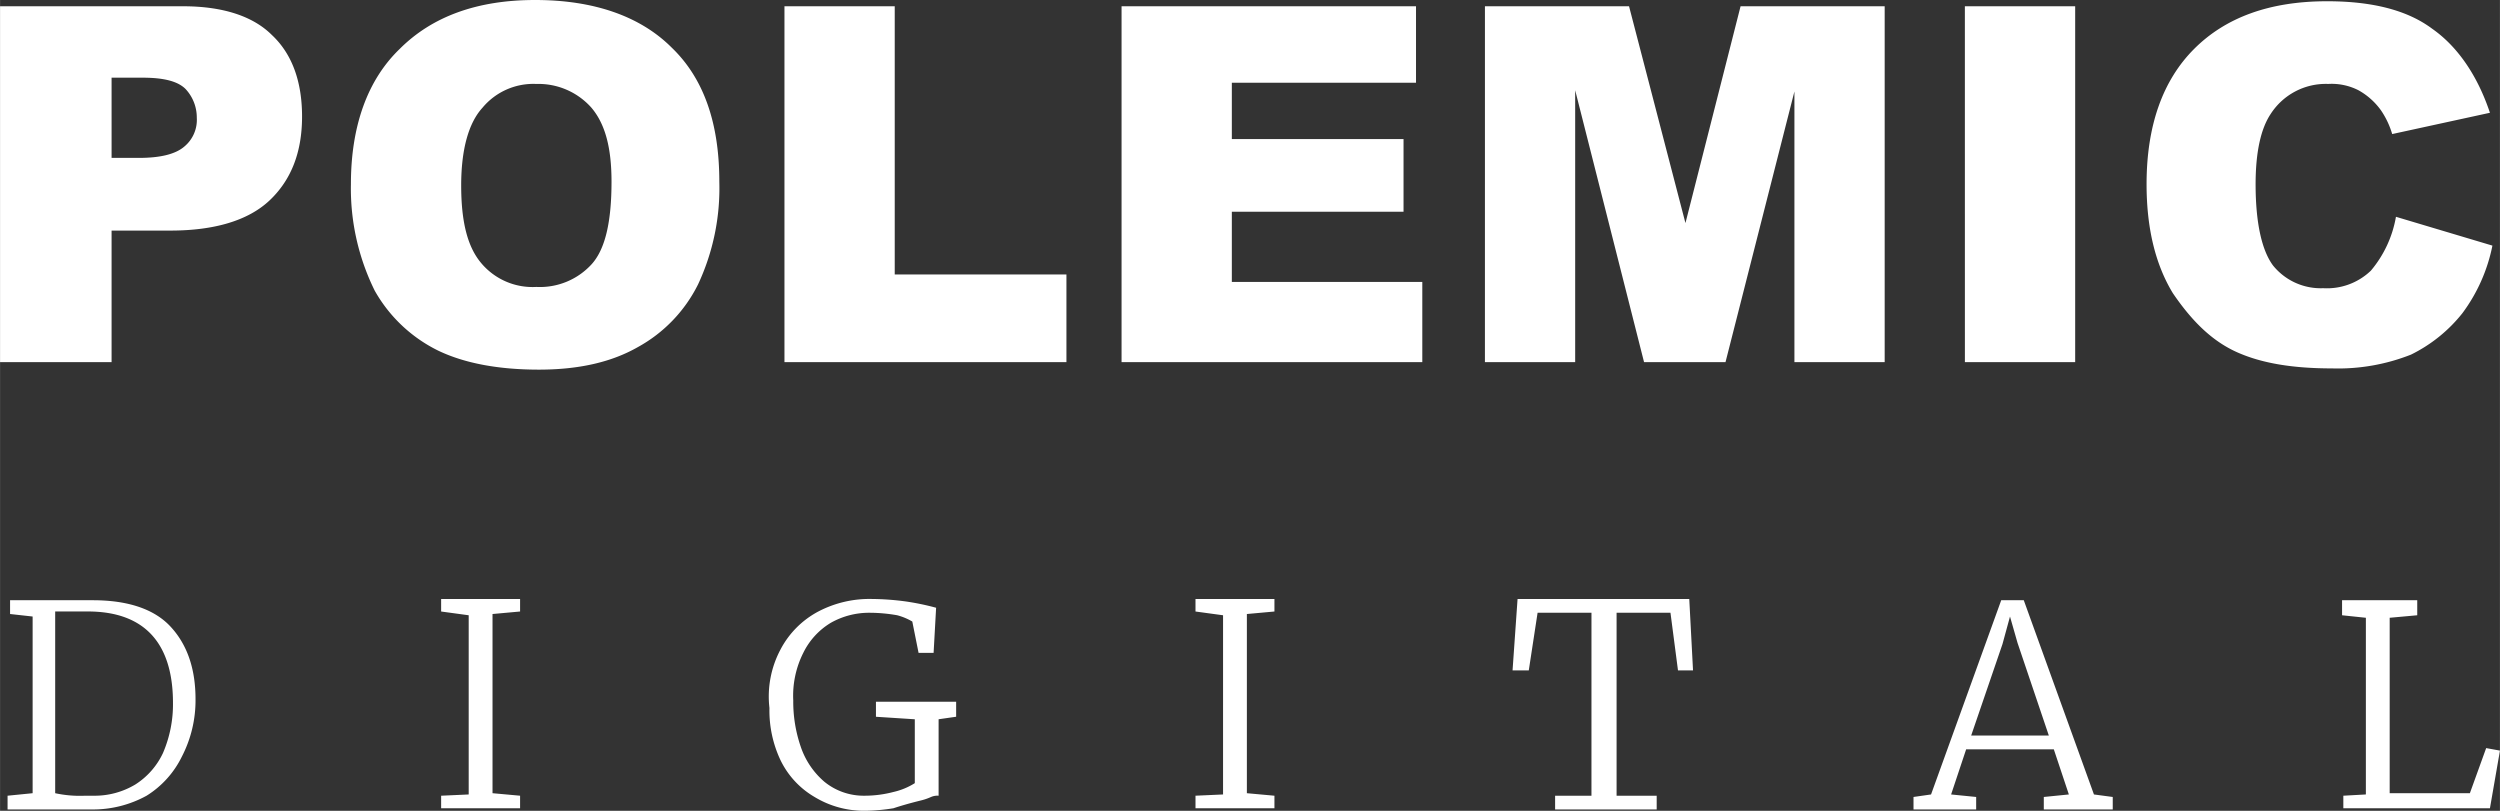 <svg xmlns="http://www.w3.org/2000/svg" width="340.69" height="110.489" aria-hidden="true" data-bbox="0 0 340.689 110.493" data-type="color" viewBox="0 0 340.689 110.493"><rect x="0" y="0" width="340.689" height="110.493" fill="#333333" stroke="none"/><path fill="#ffffff" d="M0 .854h24.933c5.465 0 9.563 1.366 12.125 3.928 2.732 2.562 4.1 6.319 4.1 11.1 0 4.952-1.537 8.709-4.44 11.442s-7.514 4.1-13.491 4.1H15.2v17.929H0Zm15.2 20.663h3.757q4.355 0 6.148-1.537a4.721 4.721 0 0 0 1.708-3.928 5.7 5.7 0 0 0-1.537-3.928c-1.025-1.025-2.9-1.537-5.806-1.537H15.2ZM47.816 25.1c0-7.856 2.22-14.174 6.66-18.443Q61.136 0 72.92 0c8.026 0 14.345 2.22 18.614 6.489 4.44 4.269 6.489 10.417 6.489 18.273a30.941 30.941 0 0 1-2.9 14 19.793 19.793 0 0 1-8.2 8.539c-3.586 2.049-8.026 3.074-13.491 3.074s-10.076-.854-13.662-2.562a20.076 20.076 0 0 1-8.709-8.2A31.414 31.414 0 0 1 47.816 25.1Zm15.028.171c0 4.952.854 8.368 2.732 10.588a9.13 9.13 0 0 0 7.514 3.245 9.537 9.537 0 0 0 7.51-3.071c1.878-2.049 2.732-5.806 2.732-11.271 0-4.611-.854-7.856-2.732-10.076a9.656 9.656 0 0 0-7.514-3.245 9.015 9.015 0 0 0-7.343 3.245c-1.874 2.05-2.899 5.636-2.899 10.588ZM106.9.854h15.028V37.4h23.4v11.953H106.9Zm45.938 0h40.131v10.417h-25.1v7.685h23.4v9.9h-23.4v9.563h25.957v10.934h-40.985V.854Zm49.524 0H222l7.688 29.546L237.2.854h19.639v48.5h-12.3V12.466l-9.392 36.887h-11.1L214.66 12.3v37.053h-12.3Zm65.406 0H282.8v48.5h-15.03Zm58.746 28.69 13.149 3.928a22.96 22.96 0 0 1-4.1 9.222 20.442 20.442 0 0 1-7 5.635 27.026 27.026 0 0 1-10.759 1.878c-5.294 0-9.563-.683-12.979-2.22s-6.148-4.269-8.709-8.026q-3.586-5.892-3.586-14.857c0-8.026 2.22-14.174 6.489-18.443s10.249-6.49 18.104-6.49c6.148 0 10.929 1.2 14.345 3.757 3.415 2.391 6.148 6.319 7.856 11.442l-13.32 2.9a11.523 11.523 0 0 0-1.537-3.245 9.359 9.359 0 0 0-3.074-2.732 8.041 8.041 0 0 0-4.1-.854 8.939 8.939 0 0 0-7.855 4.1c-1.366 2.049-2.049 5.294-2.049 9.563 0 5.294.854 9.051 2.391 11.1a8.365 8.365 0 0 0 6.831 3.074 8.636 8.636 0 0 0 6.489-2.391 15.47 15.47 0 0 0 3.416-7.341ZM4.44 108.099V84.02l-3.074-.342V81.8h11.271c4.782 0 8.368 1.2 10.588 3.586s3.415 5.635 3.415 9.9a16.683 16.683 0 0 1-1.878 7.856 12.978 12.978 0 0 1-4.782 5.294 15.138 15.138 0 0 1-7.343 1.878H1.025v-1.874Zm7.172.342h1.2a10.748 10.748 0 0 0 5.635-1.537 10.207 10.207 0 0 0 3.754-4.275 16.789 16.789 0 0 0 1.366-6.831c0-8.2-3.928-12.466-11.612-12.466H7.514v24.767a15.958 15.958 0 0 0 4.099.341Zm52.256-.171V83.849l-3.757-.512v-1.708h10.76v1.708l-3.757.342v24.42l3.757.342v1.708H60.112v-1.709Zm42.522-19.81a12.347 12.347 0 0 1 5.123-5.123 15.03 15.03 0 0 1 7.343-1.708 36.375 36.375 0 0 1 4.611.342 34.977 34.977 0 0 1 4.1.854l-.342 6.148h-2.049l-.854-4.269a8.164 8.164 0 0 0-2.049-.854 21.747 21.747 0 0 0-3.757-.342 10.6 10.6 0 0 0-5.294 1.366 9.8 9.8 0 0 0-3.757 4.1 13 13 0 0 0-1.366 6.489 18.86 18.86 0 0 0 1.026 6.317 10.832 10.832 0 0 0 3.245 4.782 8.475 8.475 0 0 0 5.465 1.878 15.5 15.5 0 0 0 3.928-.512 9.287 9.287 0 0 0 2.9-1.2v-8.705l-5.294-.342v-2.052h10.929v2.049l-2.391.342v10.42a2.166 2.166 0 0 0-1.025.171 7.939 7.939 0 0 1-1.537.512q-2.049.512-3.586 1.025a25.577 25.577 0 0 1-3.757.342 12.956 12.956 0 0 1-7-1.878 11.709 11.709 0 0 1-4.611-4.952 15.846 15.846 0 0 1-1.537-7.172 13.61 13.61 0 0 1 1.537-8.026Zm60.283 19.81V83.849l-3.757-.512v-1.708h10.759v1.708l-3.757.342v24.42l3.757.342v1.708h-10.758v-1.709Zm50.207.171V83.508h-7.343l-1.2 7.855h-2.212l.683-9.734h23.4l.512 9.734h-2.049l-1.025-7.855h-7.343v24.932h5.465v1.879h-13.843v-1.879Zm46.279-.171 9.563-26.47h3.074l9.563 26.47 2.562.342v1.707h-9.396v-1.708l3.415-.342-2.049-6.148h-11.949l-2.049 6.148 3.415.342v1.708h-8.539v-1.708l2.391-.342Zm16.053-8.026-4.269-12.637-1.025-3.586-1.025 3.757-4.268 12.465h10.588Zm43.205 8.026V84.191l-3.245-.342V81.8h10.246v2.049l-3.757.342v23.908h10.929l2.22-6.148 1.879.342-1.364 7.855h-19.98v-1.708l3.074-.171Z" data-color="1"/></svg>
